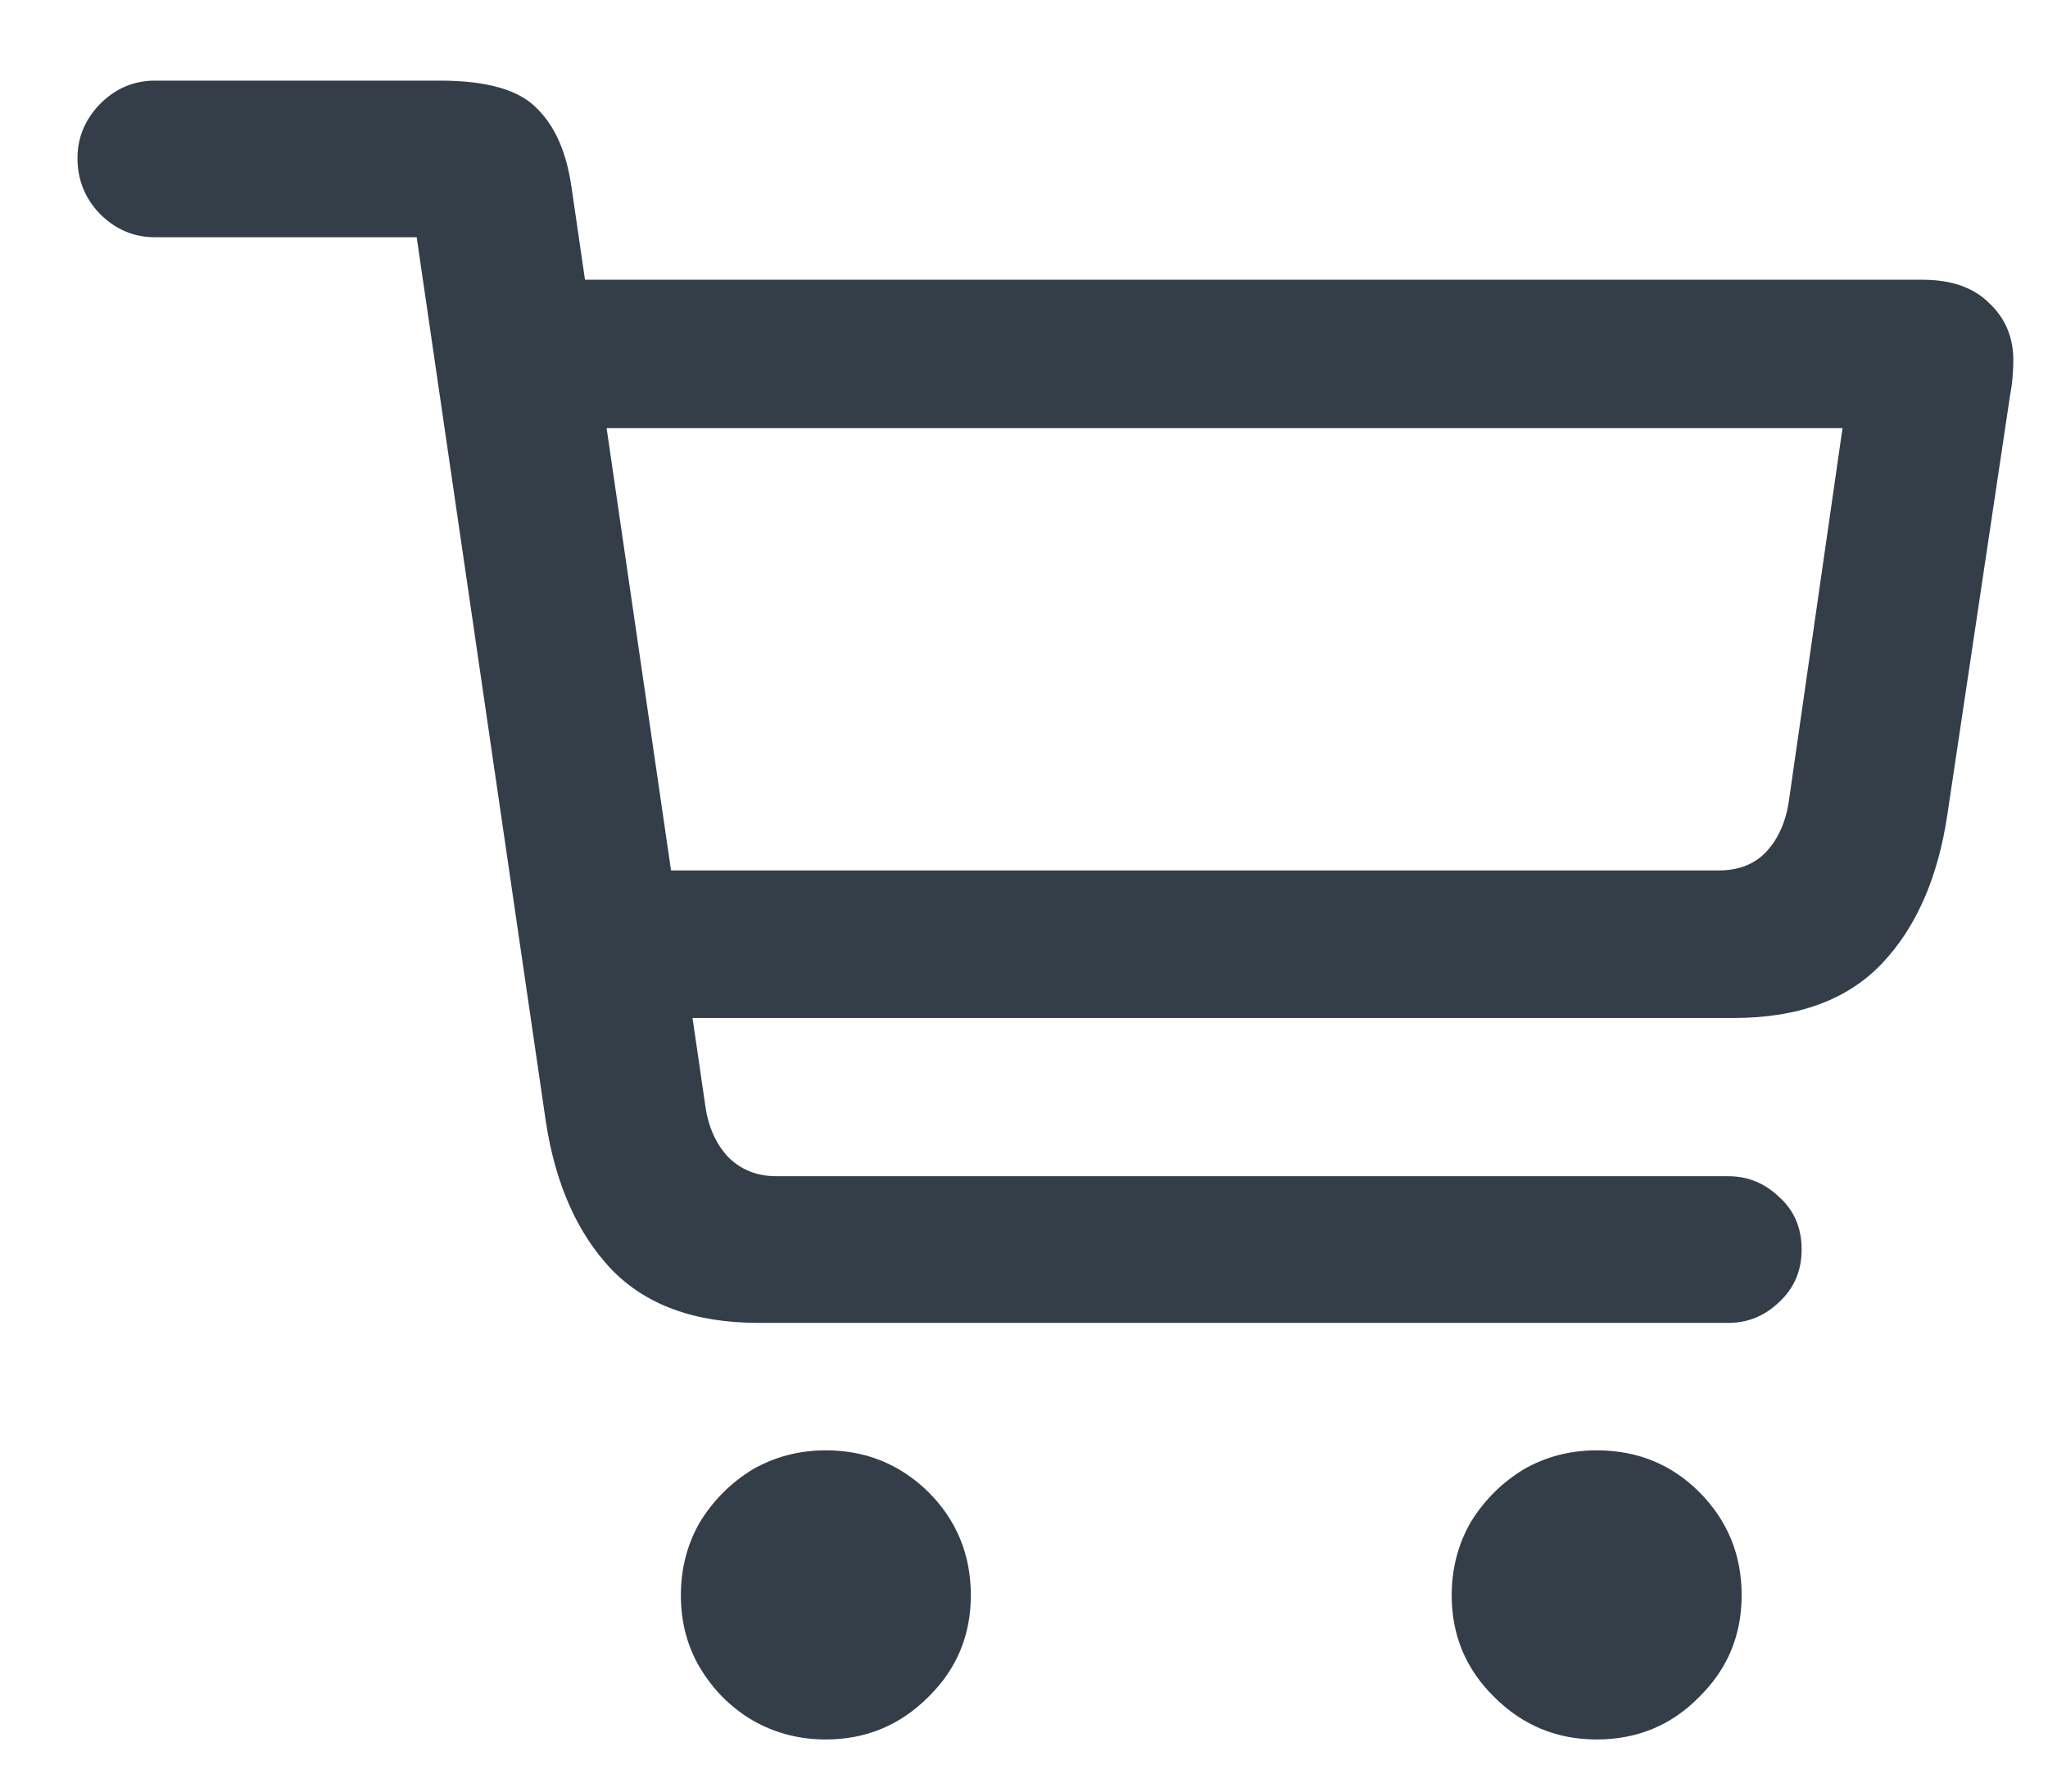 <svg width="24" height="21" viewBox="0 0 24 21" fill="none" xmlns="http://www.w3.org/2000/svg">
<path d="M8.887 15.506C8.138 15.506 7.562 15.294 7.158 14.871C6.761 14.448 6.507 13.872 6.396 13.143L4.883 2.781H1.816C1.569 2.781 1.354 2.69 1.172 2.508C0.996 2.326 0.908 2.107 0.908 1.854C0.908 1.613 0.996 1.401 1.172 1.219C1.354 1.036 1.569 0.945 1.816 0.945H5.156C5.703 0.945 6.081 1.053 6.289 1.268C6.504 1.476 6.641 1.788 6.699 2.205L8.262 12.938C8.294 13.191 8.382 13.396 8.525 13.553C8.675 13.709 8.867 13.787 9.102 13.787H20.254C20.482 13.787 20.68 13.868 20.85 14.031C21.025 14.188 21.113 14.393 21.113 14.646C21.113 14.894 21.025 15.099 20.85 15.262C20.68 15.425 20.482 15.506 20.254 15.506H8.887ZM7.178 11.932L7.158 10.203H20.137C20.378 10.203 20.566 10.128 20.703 9.979C20.846 9.822 20.934 9.617 20.967 9.363L21.592 5.018H6.309L6.299 3.279H22.529C22.868 3.279 23.128 3.37 23.311 3.553C23.499 3.729 23.594 3.953 23.594 4.227C23.594 4.285 23.59 4.354 23.584 4.432C23.578 4.503 23.568 4.572 23.555 4.637L22.822 9.539C22.712 10.288 22.454 10.874 22.051 11.297C21.647 11.72 21.071 11.932 20.322 11.932H7.178ZM9.678 20.389C9.365 20.389 9.079 20.314 8.818 20.164C8.564 20.014 8.359 19.809 8.203 19.549C8.053 19.295 7.979 19.012 7.979 18.699C7.979 18.387 8.053 18.1 8.203 17.84C8.359 17.586 8.564 17.381 8.818 17.225C9.079 17.075 9.365 17 9.678 17C10.146 17 10.547 17.163 10.879 17.488C11.211 17.82 11.377 18.224 11.377 18.699C11.377 19.168 11.211 19.565 10.879 19.891C10.547 20.223 10.146 20.389 9.678 20.389ZM18.711 20.389C18.242 20.389 17.842 20.223 17.51 19.891C17.178 19.565 17.012 19.168 17.012 18.699C17.012 18.387 17.087 18.1 17.236 17.84C17.393 17.586 17.598 17.381 17.852 17.225C18.112 17.075 18.398 17 18.711 17C19.186 17 19.587 17.163 19.912 17.488C20.244 17.82 20.41 18.224 20.41 18.699C20.41 19.168 20.244 19.565 19.912 19.891C19.587 20.223 19.186 20.389 18.711 20.389Z" fill="#333e48"/>
</svg>
